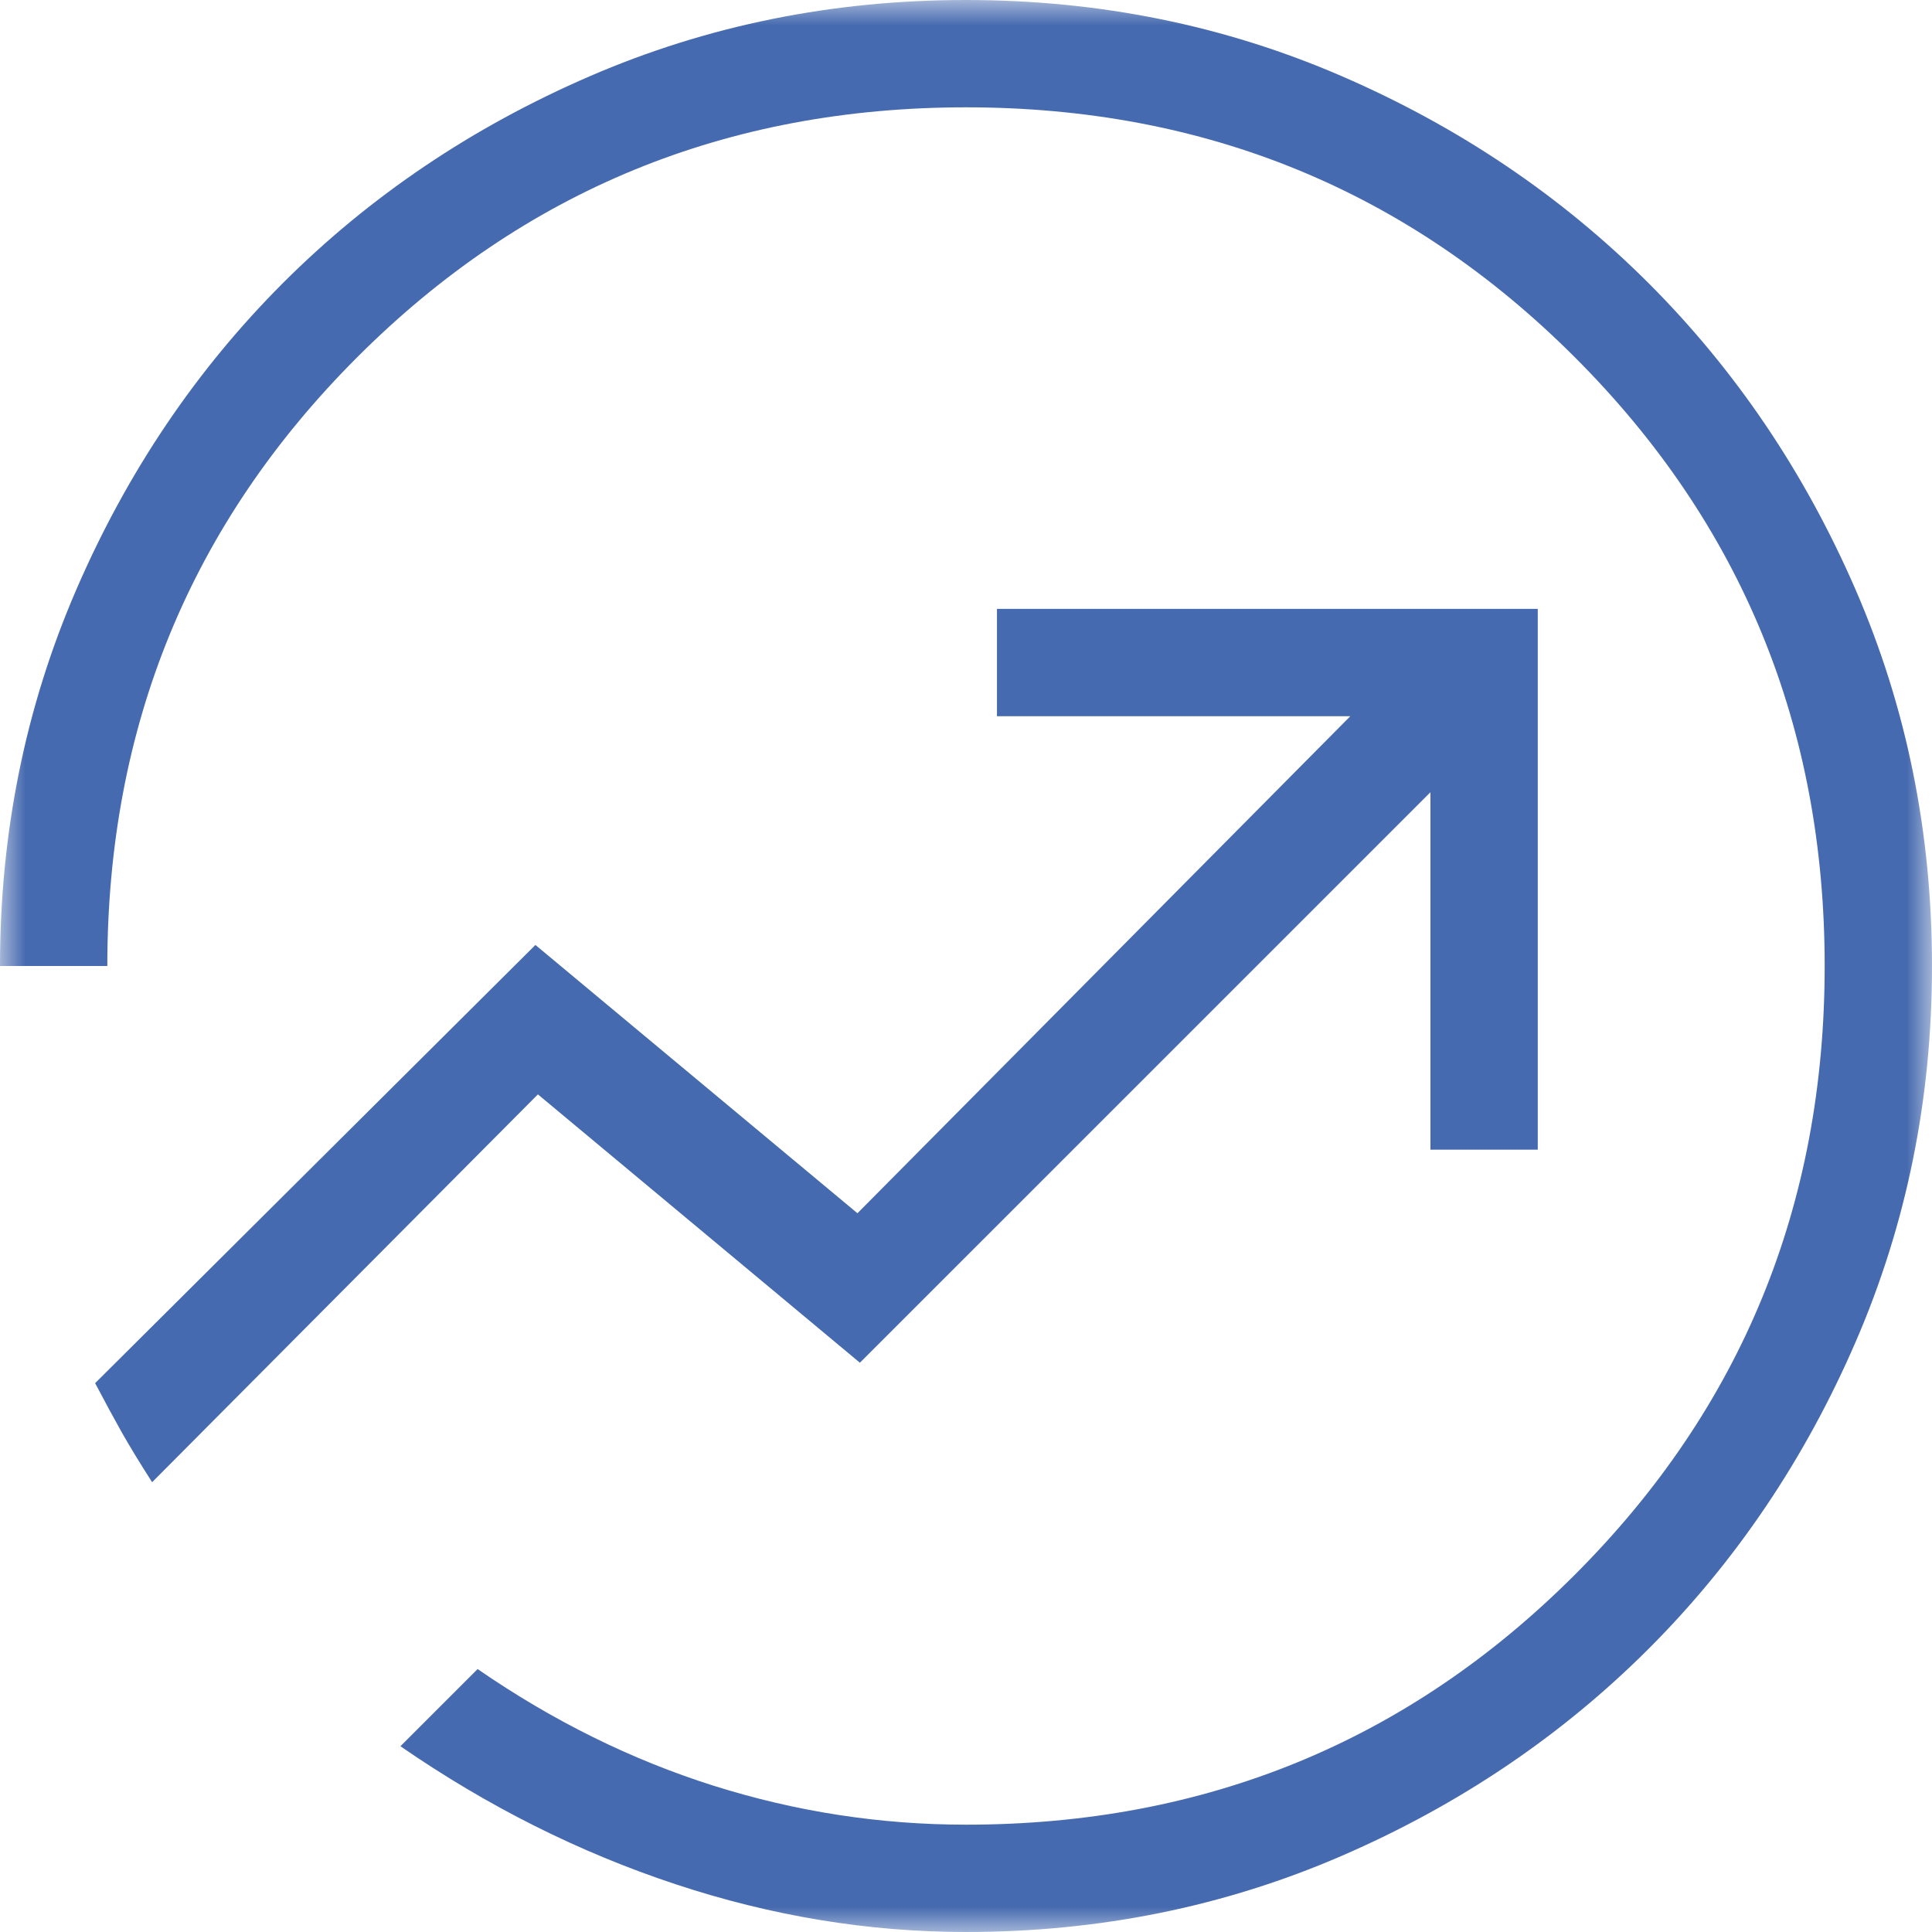 <svg width="38" height="38" viewBox="0 0 38 38" fill="none" xmlns="http://www.w3.org/2000/svg">
<mask id="mask0_25287_8437" style="mask-type:alpha" maskUnits="userSpaceOnUse" x="0" y="0" width="38" height="38">
<rect width="38" height="38" fill="#D9D9D9"/>
</mask>
<g mask="url(#mask0_25287_8437)">
<path d="M19 38C17.084 38 15.179 37.687 13.286 37.06C11.392 36.433 9.589 35.529 7.876 34.346L9.394 32.828C10.872 33.848 12.42 34.613 14.039 35.124C15.657 35.634 17.311 35.889 19 35.889C23.707 35.889 27.698 34.251 30.974 30.974C34.251 27.698 35.889 23.707 35.889 19C35.889 14.293 34.251 10.302 30.974 7.026C27.698 3.749 23.707 2.111 19 2.111C14.293 2.111 10.302 3.749 7.026 7.026C3.749 10.302 2.111 14.293 2.111 19H0C0 16.377 0.5 13.91 1.5 11.599C2.5 9.288 3.856 7.277 5.566 5.566C7.277 3.856 9.288 2.5 11.599 1.5C13.91 0.5 16.377 0 19 0C21.623 0 24.088 0.5 26.395 1.5C28.702 2.5 30.713 3.858 32.428 5.572C34.142 7.287 35.5 9.298 36.5 11.605C37.5 13.912 38 16.377 38 19C38 21.615 37.5 24.078 36.5 26.389C35.5 28.7 34.142 30.713 32.428 32.428C30.713 34.142 28.702 35.5 26.395 36.5C24.088 37.5 21.623 38 19 38ZM2.992 29.153L10.58 21.525L16.913 26.803L28.135 15.582V22.613H30.246V11.976H19.609V14.087H26.559L16.865 23.863L10.531 18.586L1.871 27.205C2.069 27.581 2.243 27.902 2.393 28.169C2.544 28.436 2.743 28.764 2.992 29.153Z" fill="#466AAF"/>
</g>
</svg>
